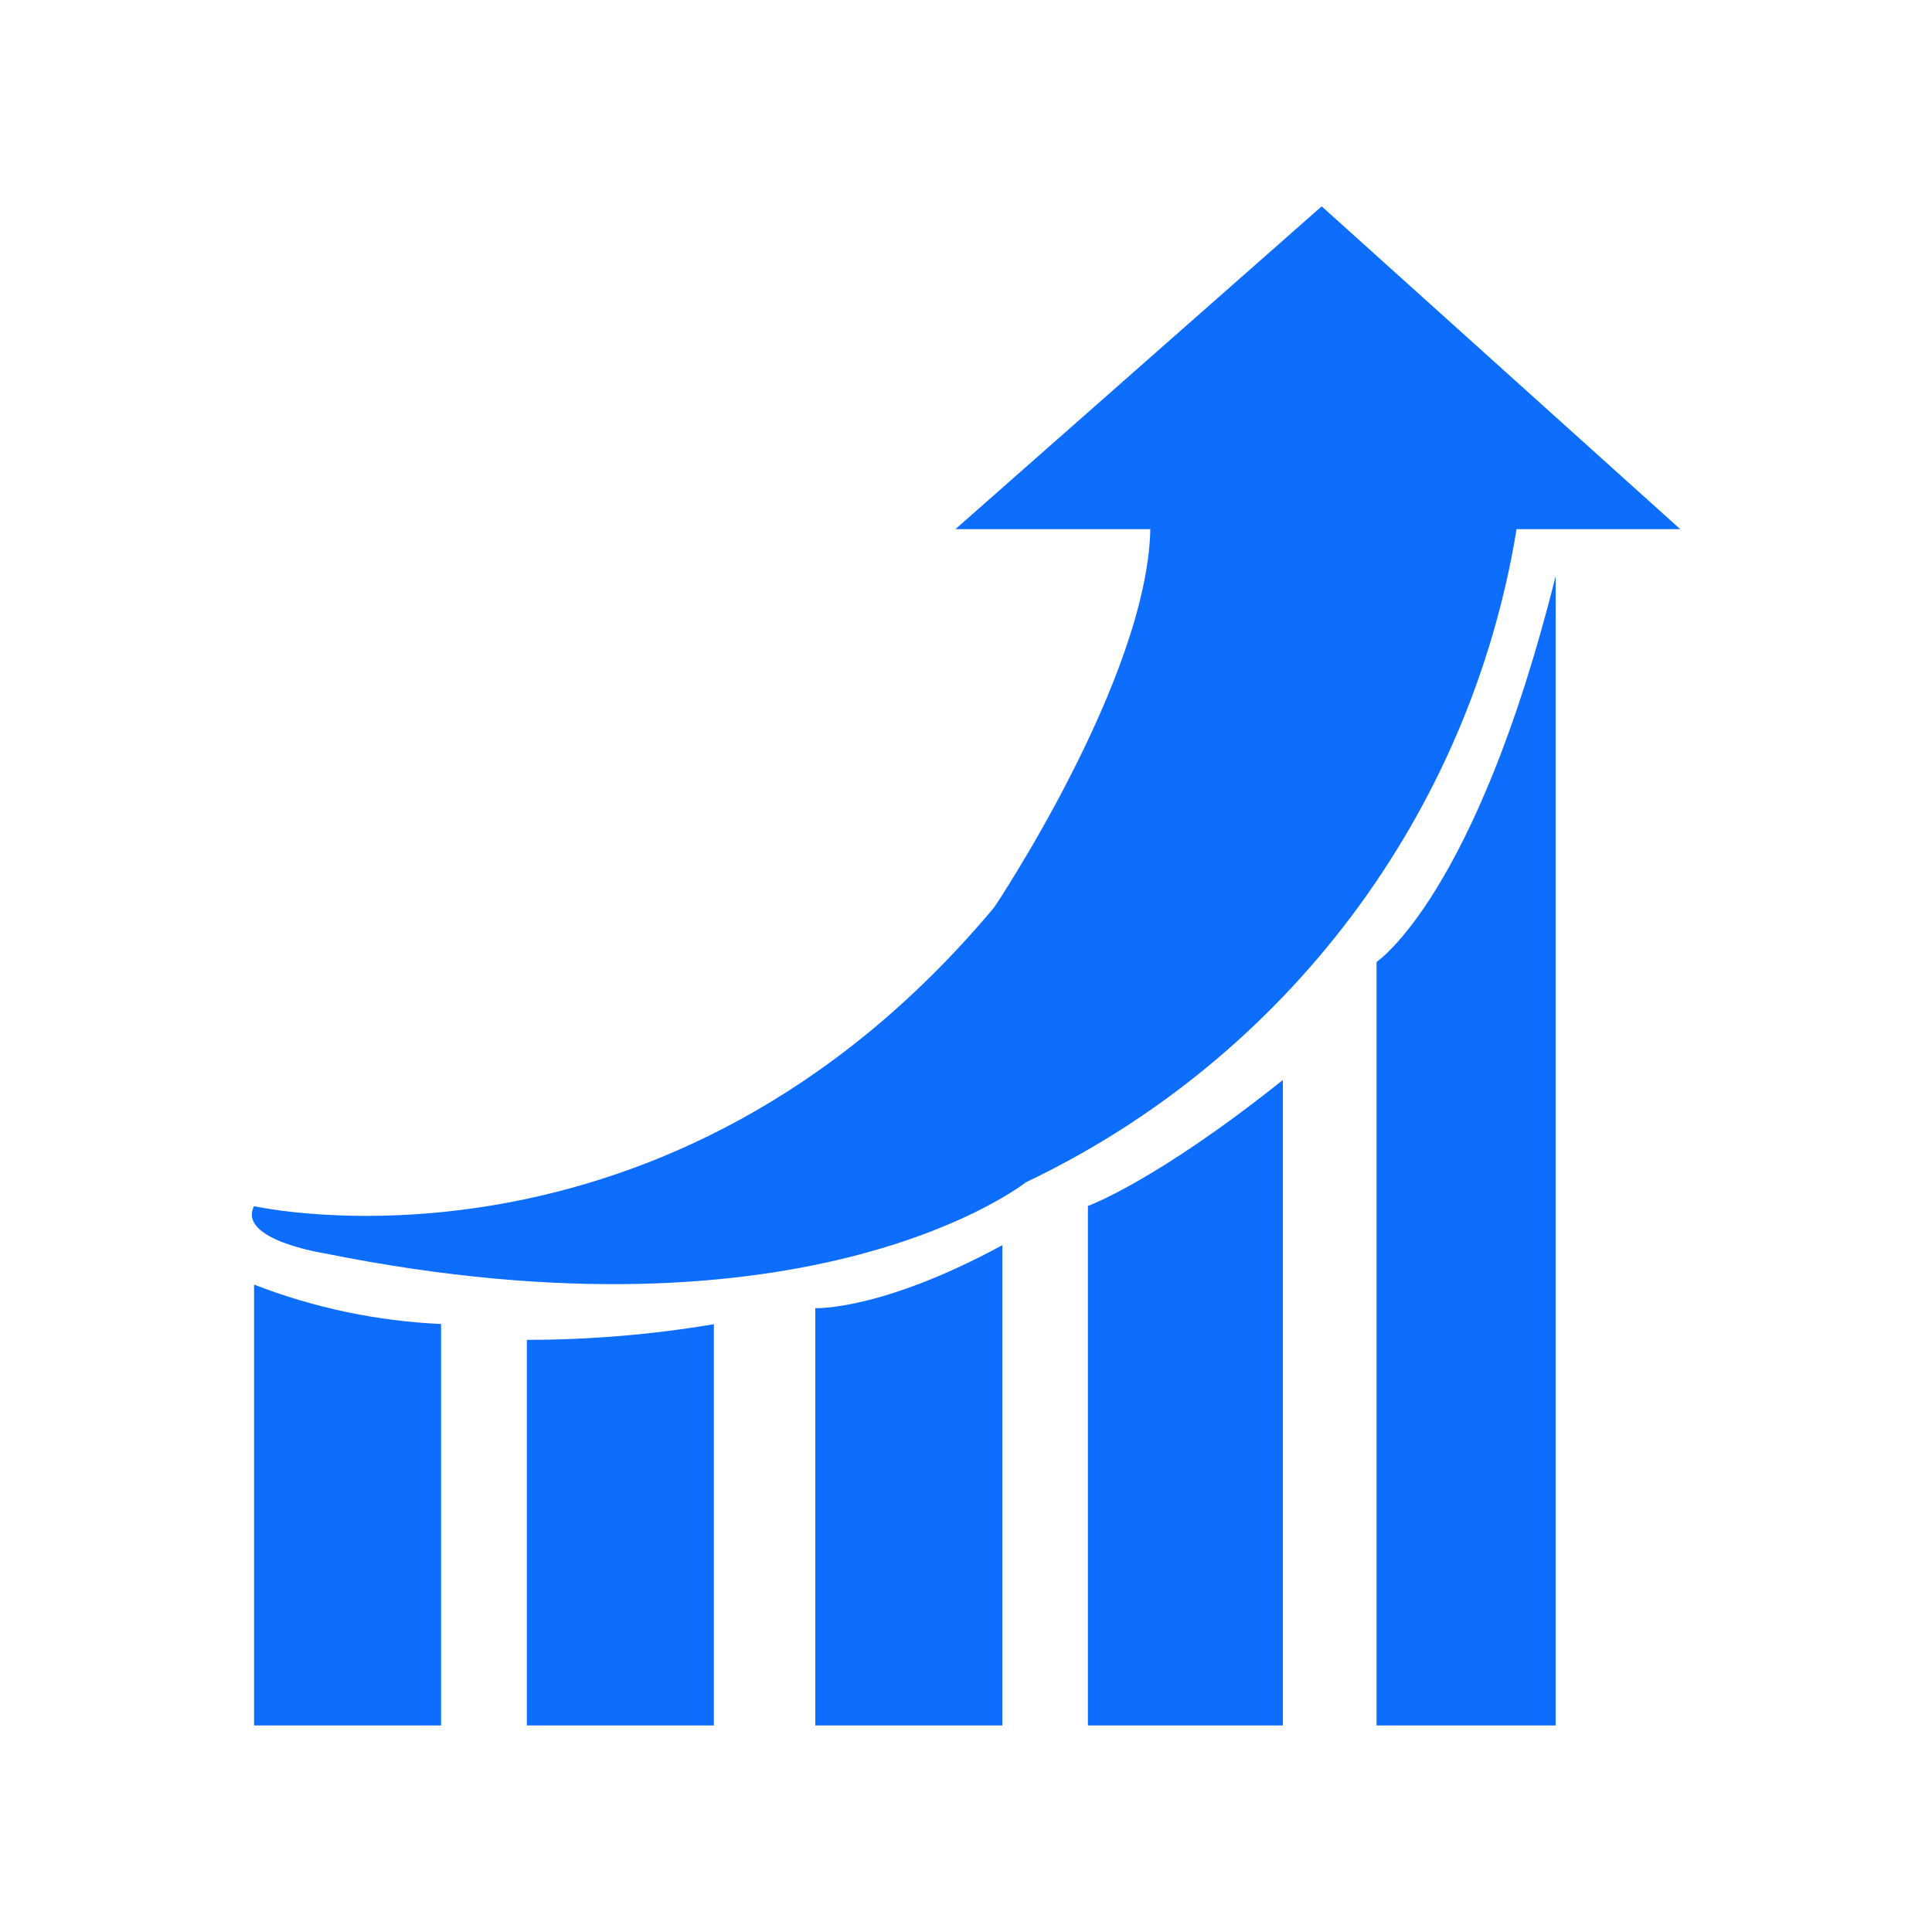 <?xml version="1.0" encoding="UTF-8"?>
<svg id="growth" xmlns="http://www.w3.org/2000/svg" viewBox="0 0 100 100">
  <path id="Increase_Retention_1" data-name="Increase Retention 1" d="m22.83,89.31h-9.68v-22.82c3.09,1.2,6.36,1.89,9.68,2.04v20.78Zm14.12-20.78v20.78h-9.68v-19.96c3.24,0,6.48-.27,9.68-.81h0Zm14.93-4.07v24.85h-9.68v-21.6s3.4.15,9.68-3.26h0Zm14.52,24.85h-10.09v-26.89s3.49-1.25,10.09-6.52v33.41Zm14.12-59.49v59.49h-9.27v-39.52s5.13-3.4,9.27-19.97Z" fill="#0d6efd" fill-rule="evenodd"/>
  <path id="Increase_Retention_1_copy" data-name="Increase Retention 1 copy" d="m78.5,27.38c-2.41,14.76-11.91,27.4-25.41,33.82,0,0-11.02,8.78-36.31,3.67,0,0-4.51-.7-3.63-2.44,0,0,21.34,4.84,38.32-15.48,0,0,7.91-11.81,8.07-19.56h-10.09l18.96-16.71,18.56,16.71h-8.47,0Z" fill="#0d6efd" fill-rule="evenodd"/>
</svg>